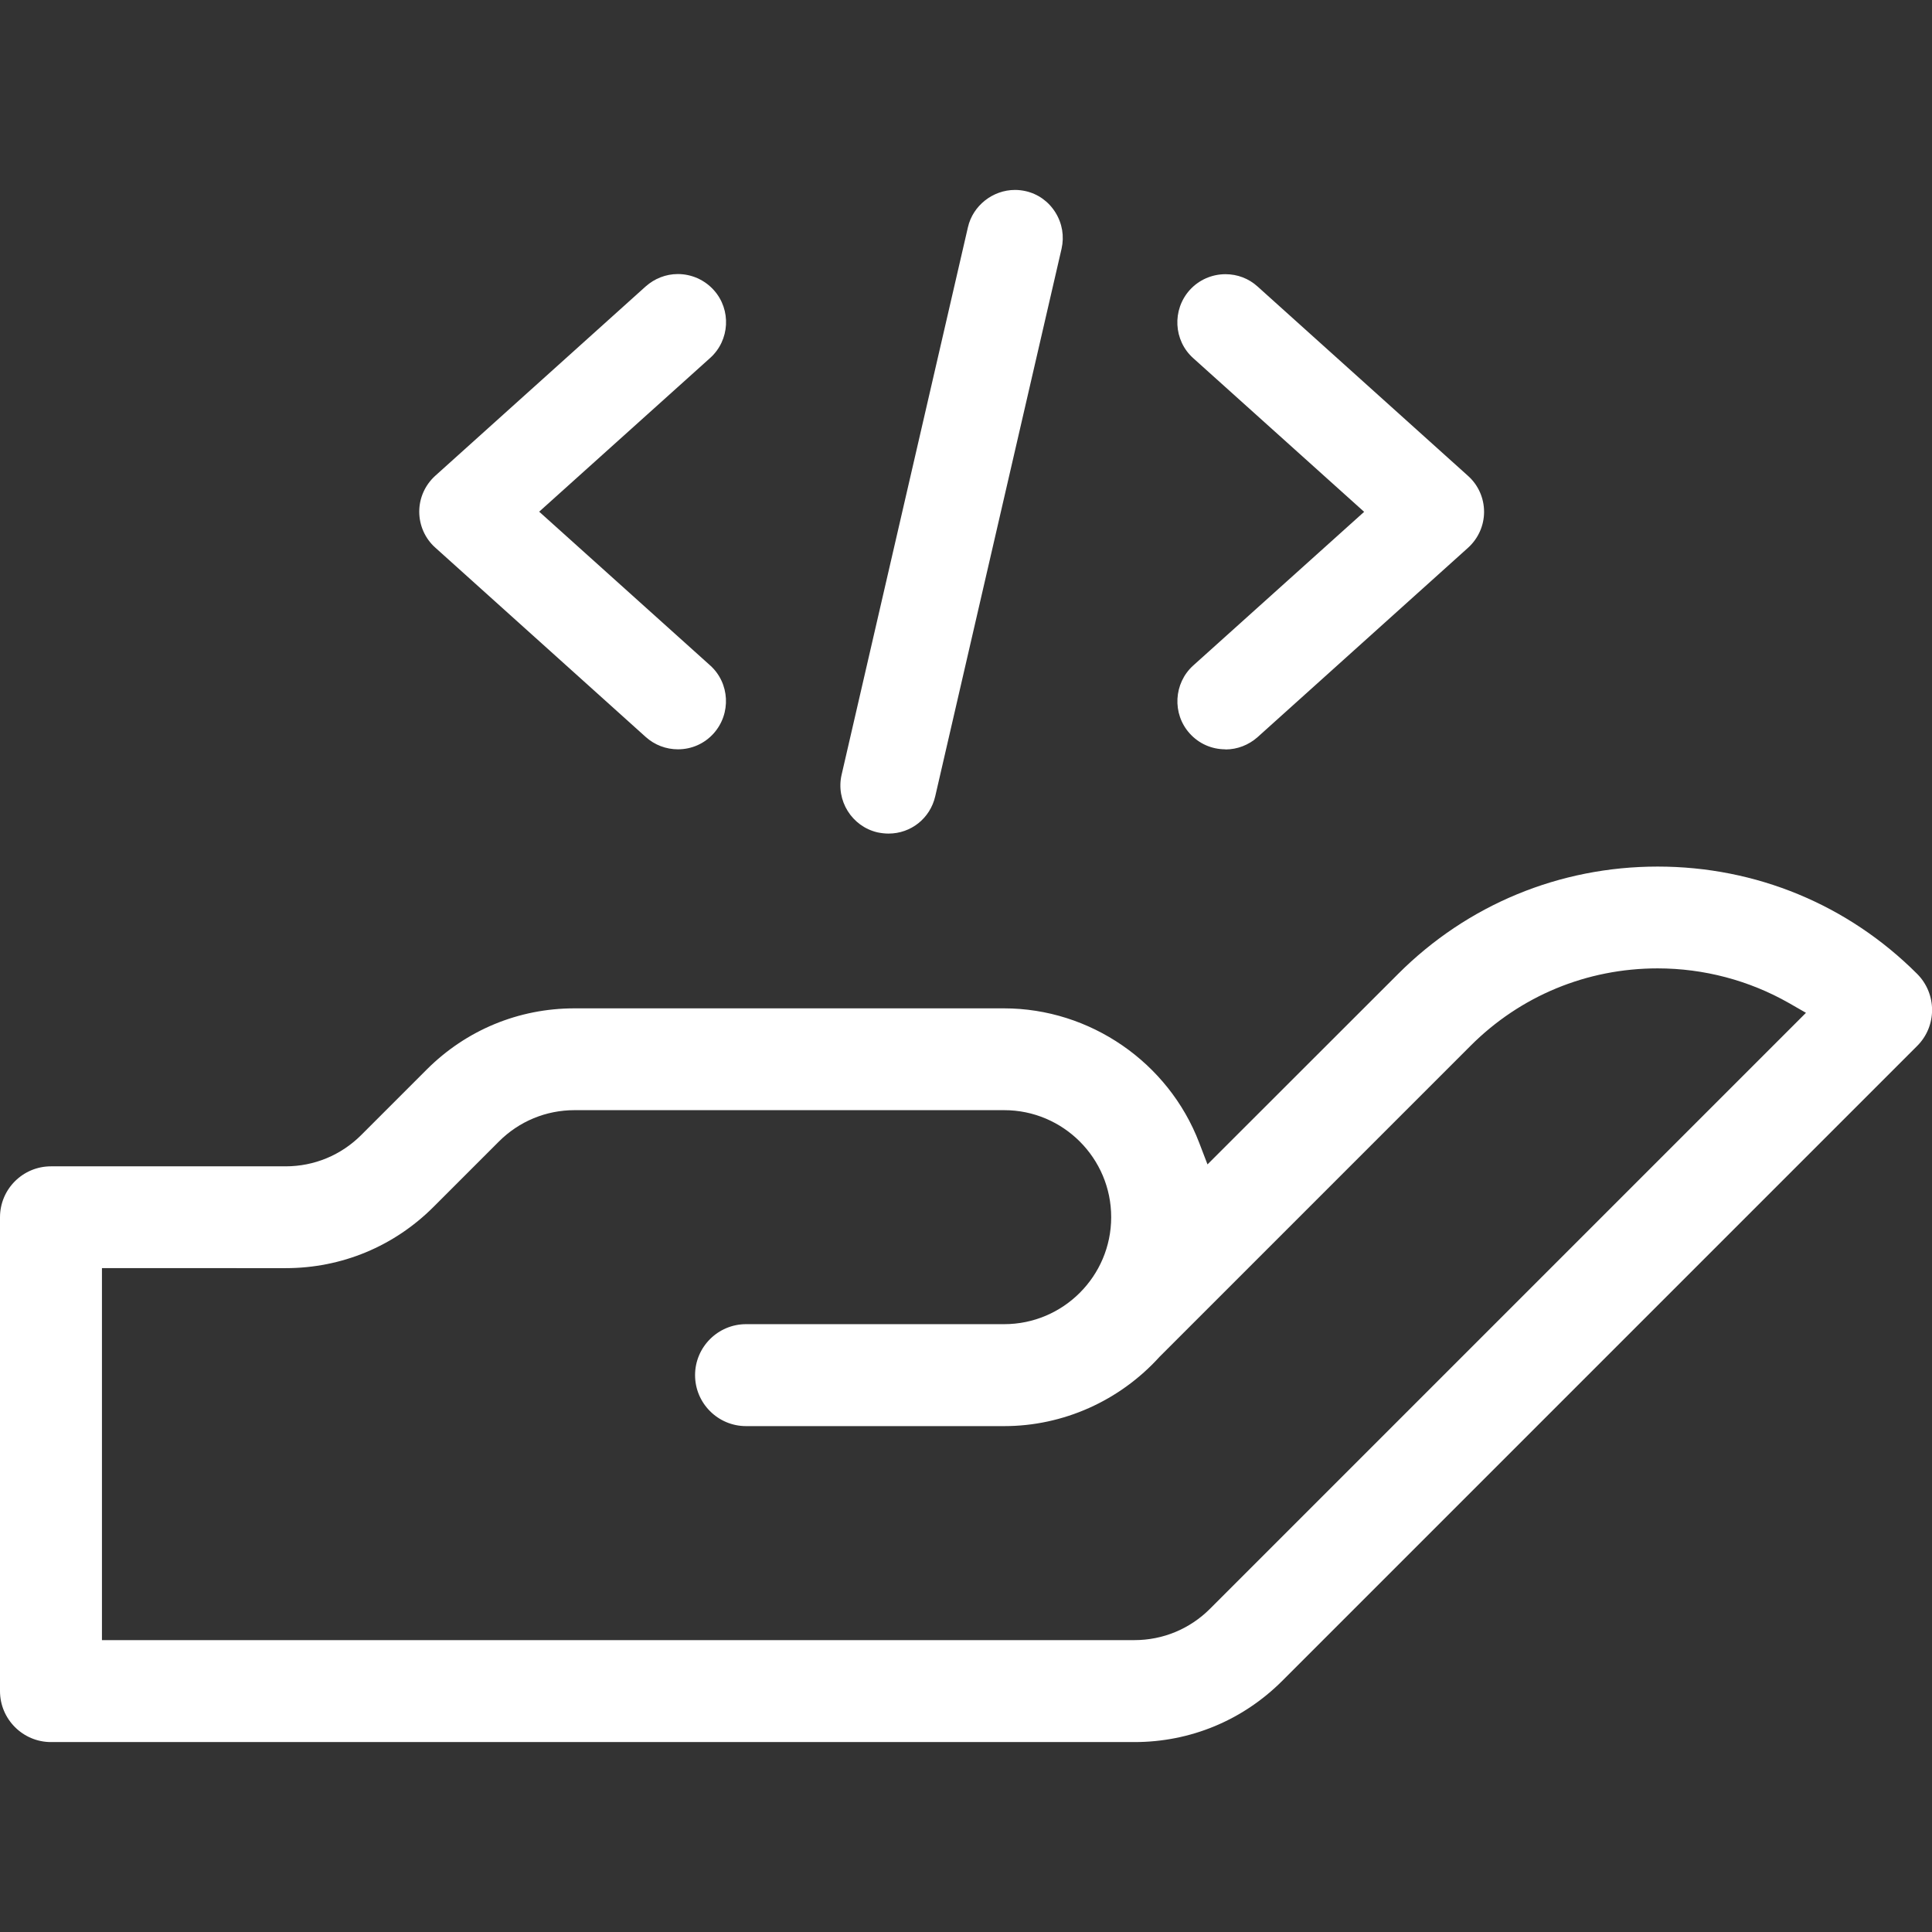<?xml version="1.0" encoding="UTF-8"?>
<svg id="Layer_1" xmlns="http://www.w3.org/2000/svg" version="1.1" viewBox="0 0 130 130">
  <rect x="0" y="0" width="130" height="130" fill="#333333" stroke="none"/>
  <!-- Generator: Adobe Illustrator 29.6.1, SVG Export Plug-In . SVG Version: 2.1.1 Build 9)  -->
  <path d="M3.43,117.22C1.54,117.22,0,115.68,0,113.79v-31.88C0,80.01,1.54,78.48,3.43,78.48h15.79c1.92,0,3.73-.75,5.09-2.11l4.4-4.4c2.66-2.66,6.19-4.12,9.94-4.12h28.91c5.78,0,11.06,3.63,13.13,9.04l.56,1.46,12.83-12.82c4.65-4.65,10.85-7.22,17.46-7.22s12.8,2.56,17.46,7.22c1.34,1.34,1.34,3.52,0,4.85l-42.72,42.72c-2.66,2.66-6.19,4.12-9.94,4.12H3.43ZM6.86,110.36h69.47c1.92,0,3.73-.75,5.09-2.11l40.1-40.1-1.15-.66c-2.67-1.52-5.72-2.33-8.83-2.33-4.76,0-9.24,1.85-12.6,5.22l-20.91,20.91c-2.7,2.98-6.5,4.67-10.46,4.67h-17.37c-1.89,0-3.43-1.54-3.43-3.43s1.54-3.43,3.43-3.43h17.37c3.97,0,7.2-3.23,7.2-7.2s-3.23-7.2-7.2-7.2h-28.91c-1.92,0-3.73.75-5.09,2.11l-4.4,4.4c-2.66,2.66-6.19,4.12-9.94,4.12H6.86v25.02Z" fill="#fff"/>
  <path d="M59.79,56.09c-.25,0-.49-.03-.74-.08-1.73-.4-2.82-2.14-2.42-3.88l8.5-36.84c.33-1.45,1.67-2.51,3.17-2.51.24,0,.48.03.71.08.84.19,1.55.7,2.01,1.44s.6,1.6.41,2.44l-8.5,36.84c-.34,1.48-1.63,2.51-3.14,2.51Z" fill="#fff"/>
  <path d="M82.46,50.42c-.93,0-1.79-.38-2.41-1.07-1.19-1.32-1.08-3.38.24-4.57l11.5-10.34-11.5-10.34c-1.33-1.19-1.43-3.25-.24-4.58.61-.68,1.49-1.07,2.41-1.07.8,0,1.57.29,2.16.83l14.17,12.75c.68.61,1.07,1.49,1.07,2.41s-.39,1.79-1.07,2.41l-14.17,12.75c-.6.53-1.36.83-2.17.83Z" fill="#fff"/>
  <path d="M45.62,50.42c-.8,0-1.57-.29-2.17-.83l-14.17-12.75c-.68-.61-1.07-1.49-1.07-2.41s.39-1.79,1.07-2.41l14.17-12.75c.6-.53,1.36-.83,2.16-.83.92,0,1.8.39,2.42,1.08,1.19,1.32,1.08,3.38-.25,4.57l-11.5,10.34,11.5,10.34c1.33,1.19,1.43,3.25.24,4.58-.62.69-1.48,1.07-2.41,1.07Z" fill="#fff"/>
</svg>